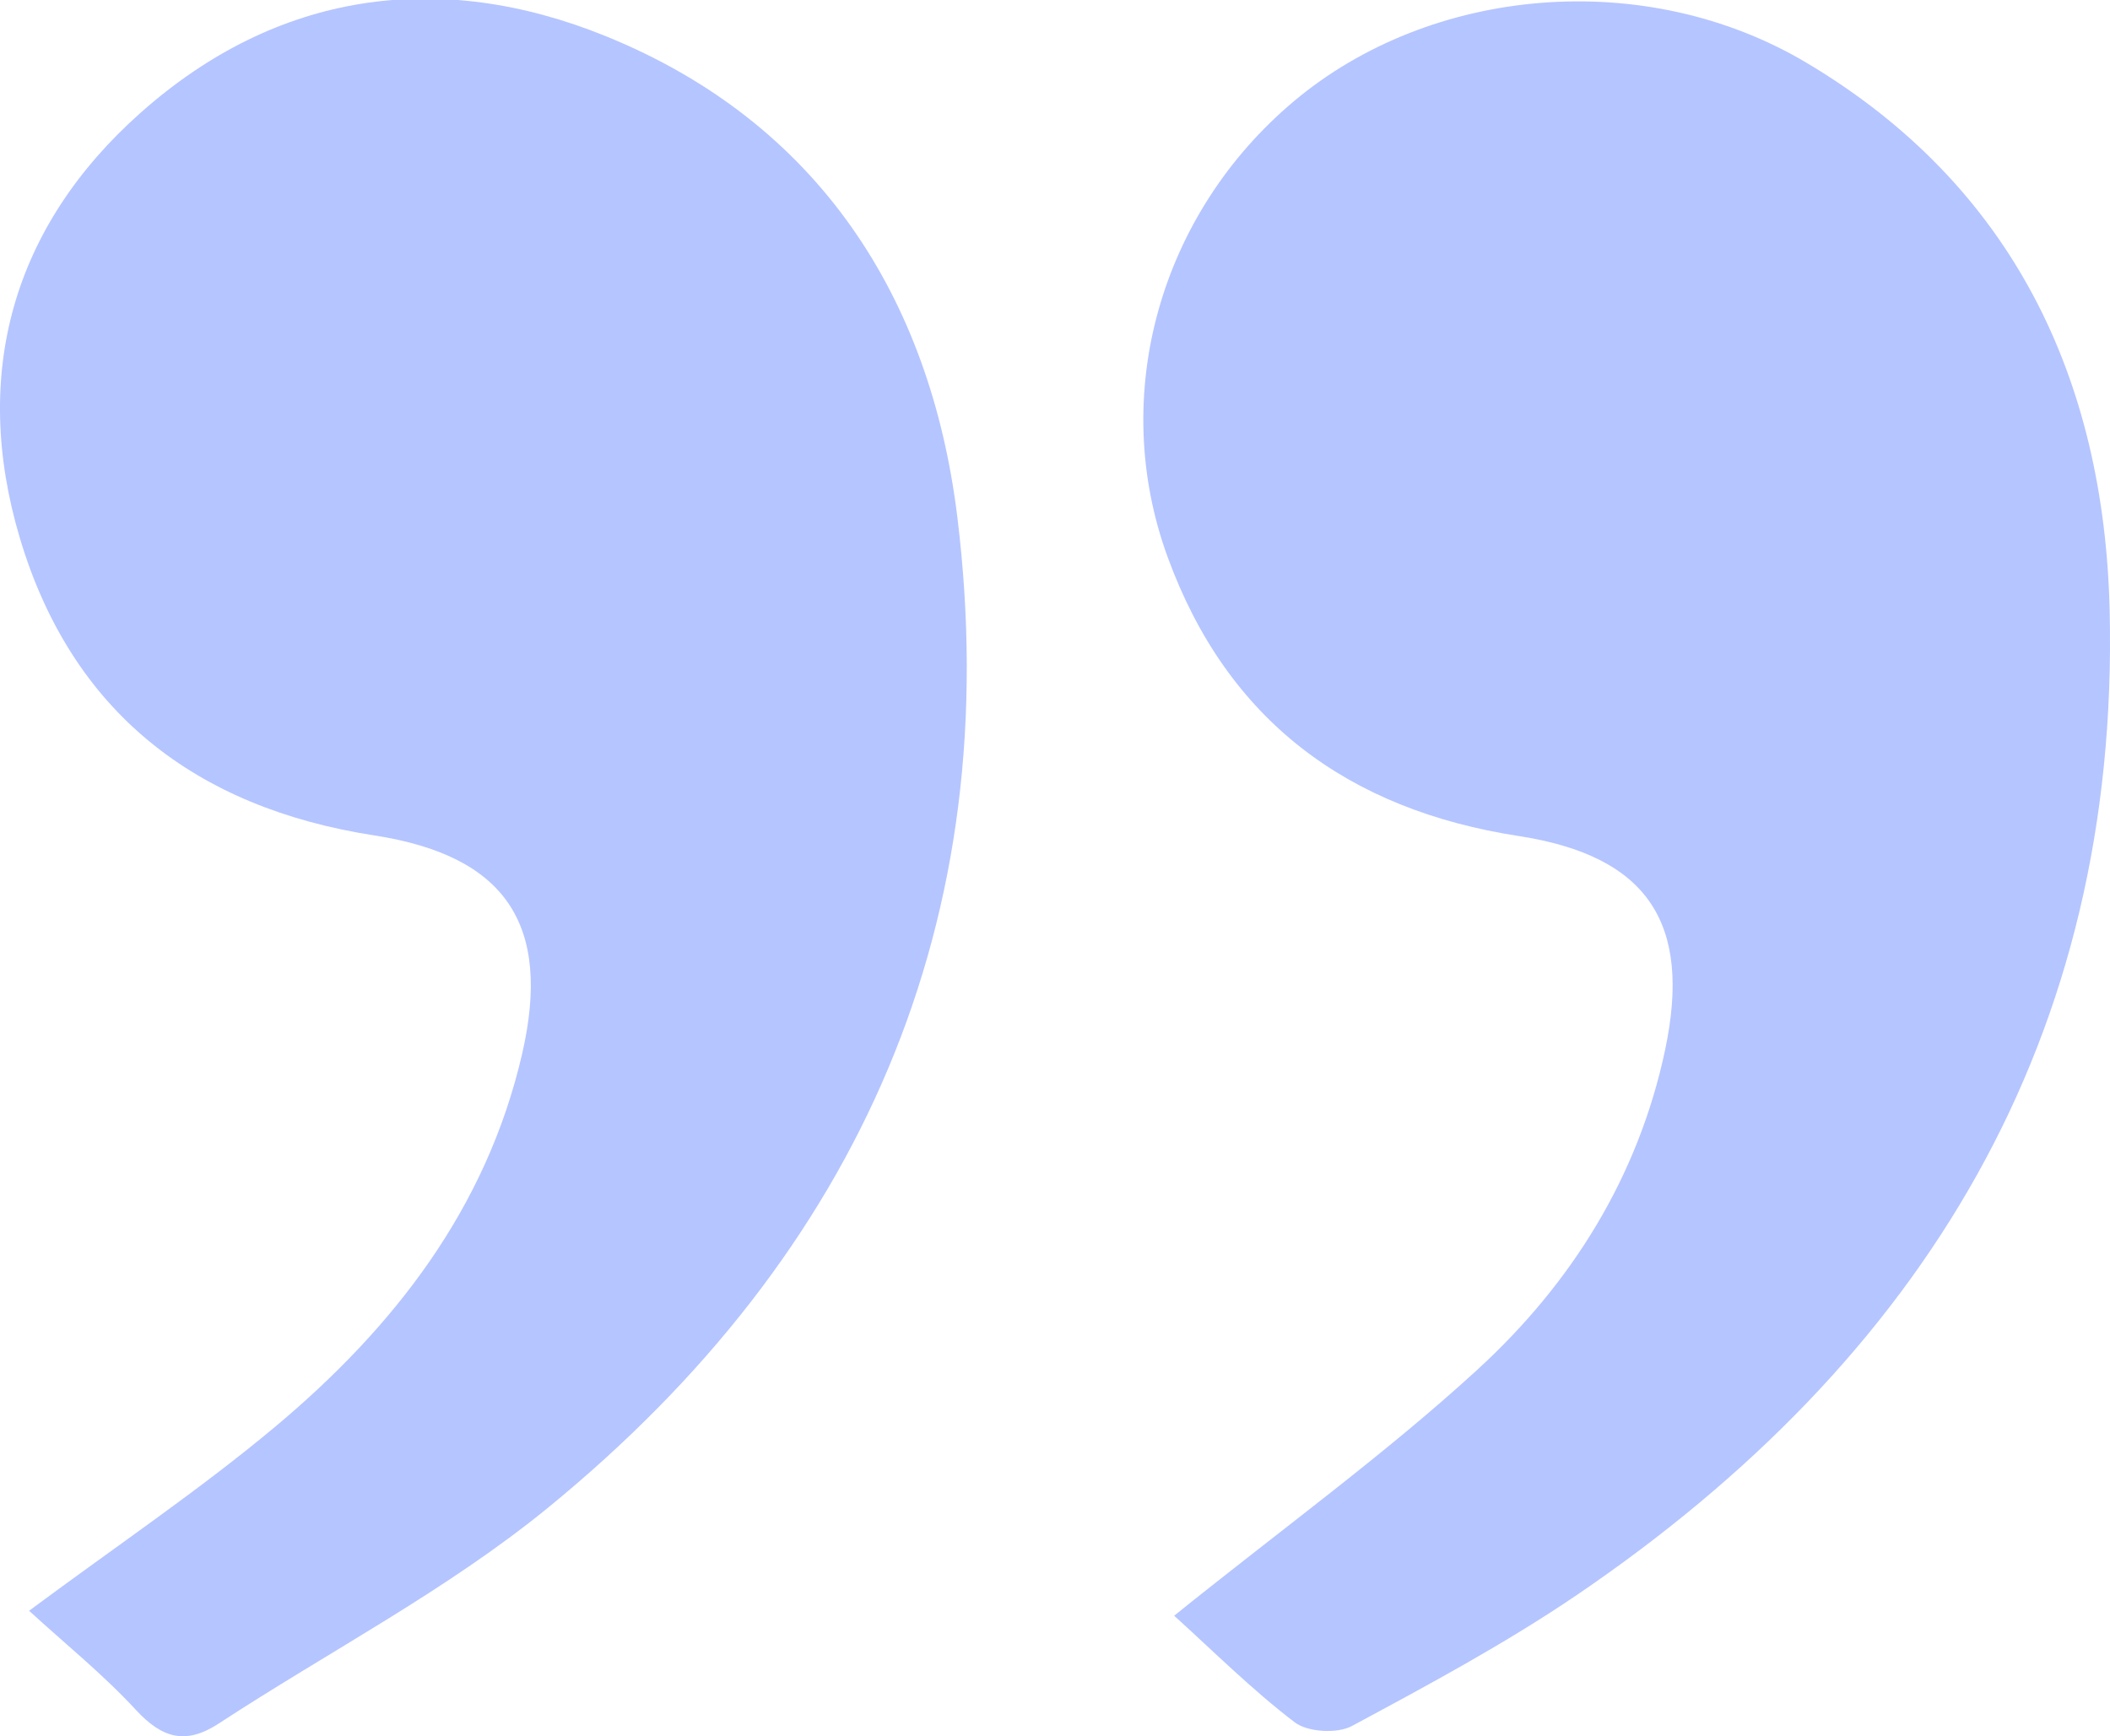<?xml version="1.0" encoding="utf-8"?>
<!-- Generator: Adobe Illustrator 16.0.3, SVG Export Plug-In . SVG Version: 6.00 Build 0)  -->
<!DOCTYPE svg PUBLIC "-//W3C//DTD SVG 1.1//EN" "http://www.w3.org/Graphics/SVG/1.1/DTD/svg11.dtd">
<svg version="1.1" id="Layer_1" xmlns="http://www.w3.org/2000/svg" xmlns:xlink="http://www.w3.org/1999/xlink" x="0px" y="0px"
	 width="70px" height="57.604px" viewBox="0 0 70 57.604" enable-background="new 0 0 70 57.604" xml:space="preserve">
<g>
	<path fill-rule="evenodd" clip-rule="evenodd" fill="#B5C5FF" d="M38.953,53.605c3.641-2.93,7.015-5.371,10.066-8.168
		c3.109-2.85,5.328-6.383,6.222-10.605c0.892-4.209-0.579-6.434-4.854-7.094c-5.675-0.875-9.67-3.837-11.648-9.251
		c-1.975-5.399-0.24-11.412,4.187-15.129C47.471-0.46,54.576-1.1,59.927,2.08c6.846,4.069,9.883,10.487,10.062,18.186
		c0.328,14.176-6.169,24.827-17.67,32.647c-2.379,1.615-4.933,2.988-7.471,4.352c-0.488,0.262-1.466,0.205-1.898-0.125
		C41.518,56.047,40.233,54.762,38.953,53.605z"/>
	<path fill-rule="evenodd" clip-rule="evenodd" fill="#B5C5FF" d="M0.965,53.441c2.943-2.184,5.664-4.014,8.166-6.107
		c3.931-3.289,7.01-7.242,8.191-12.371c0.989-4.289-0.546-6.571-4.899-7.245c-5.945-0.919-10.049-4.108-11.767-9.876
		C-0.959,12.412,0.418,7.516,4.66,3.745c4.526-4.025,9.905-4.787,15.429-2.548c7.062,2.863,10.776,8.674,11.67,15.949
		c1.646,13.392-3.216,24.415-13.584,32.88c-3.35,2.736-7.271,4.77-10.915,7.154c-1.101,0.721-1.883,0.492-2.756-0.455
		C3.423,55.553,2.166,54.543,0.965,53.441z"/>
</g>
</svg>
